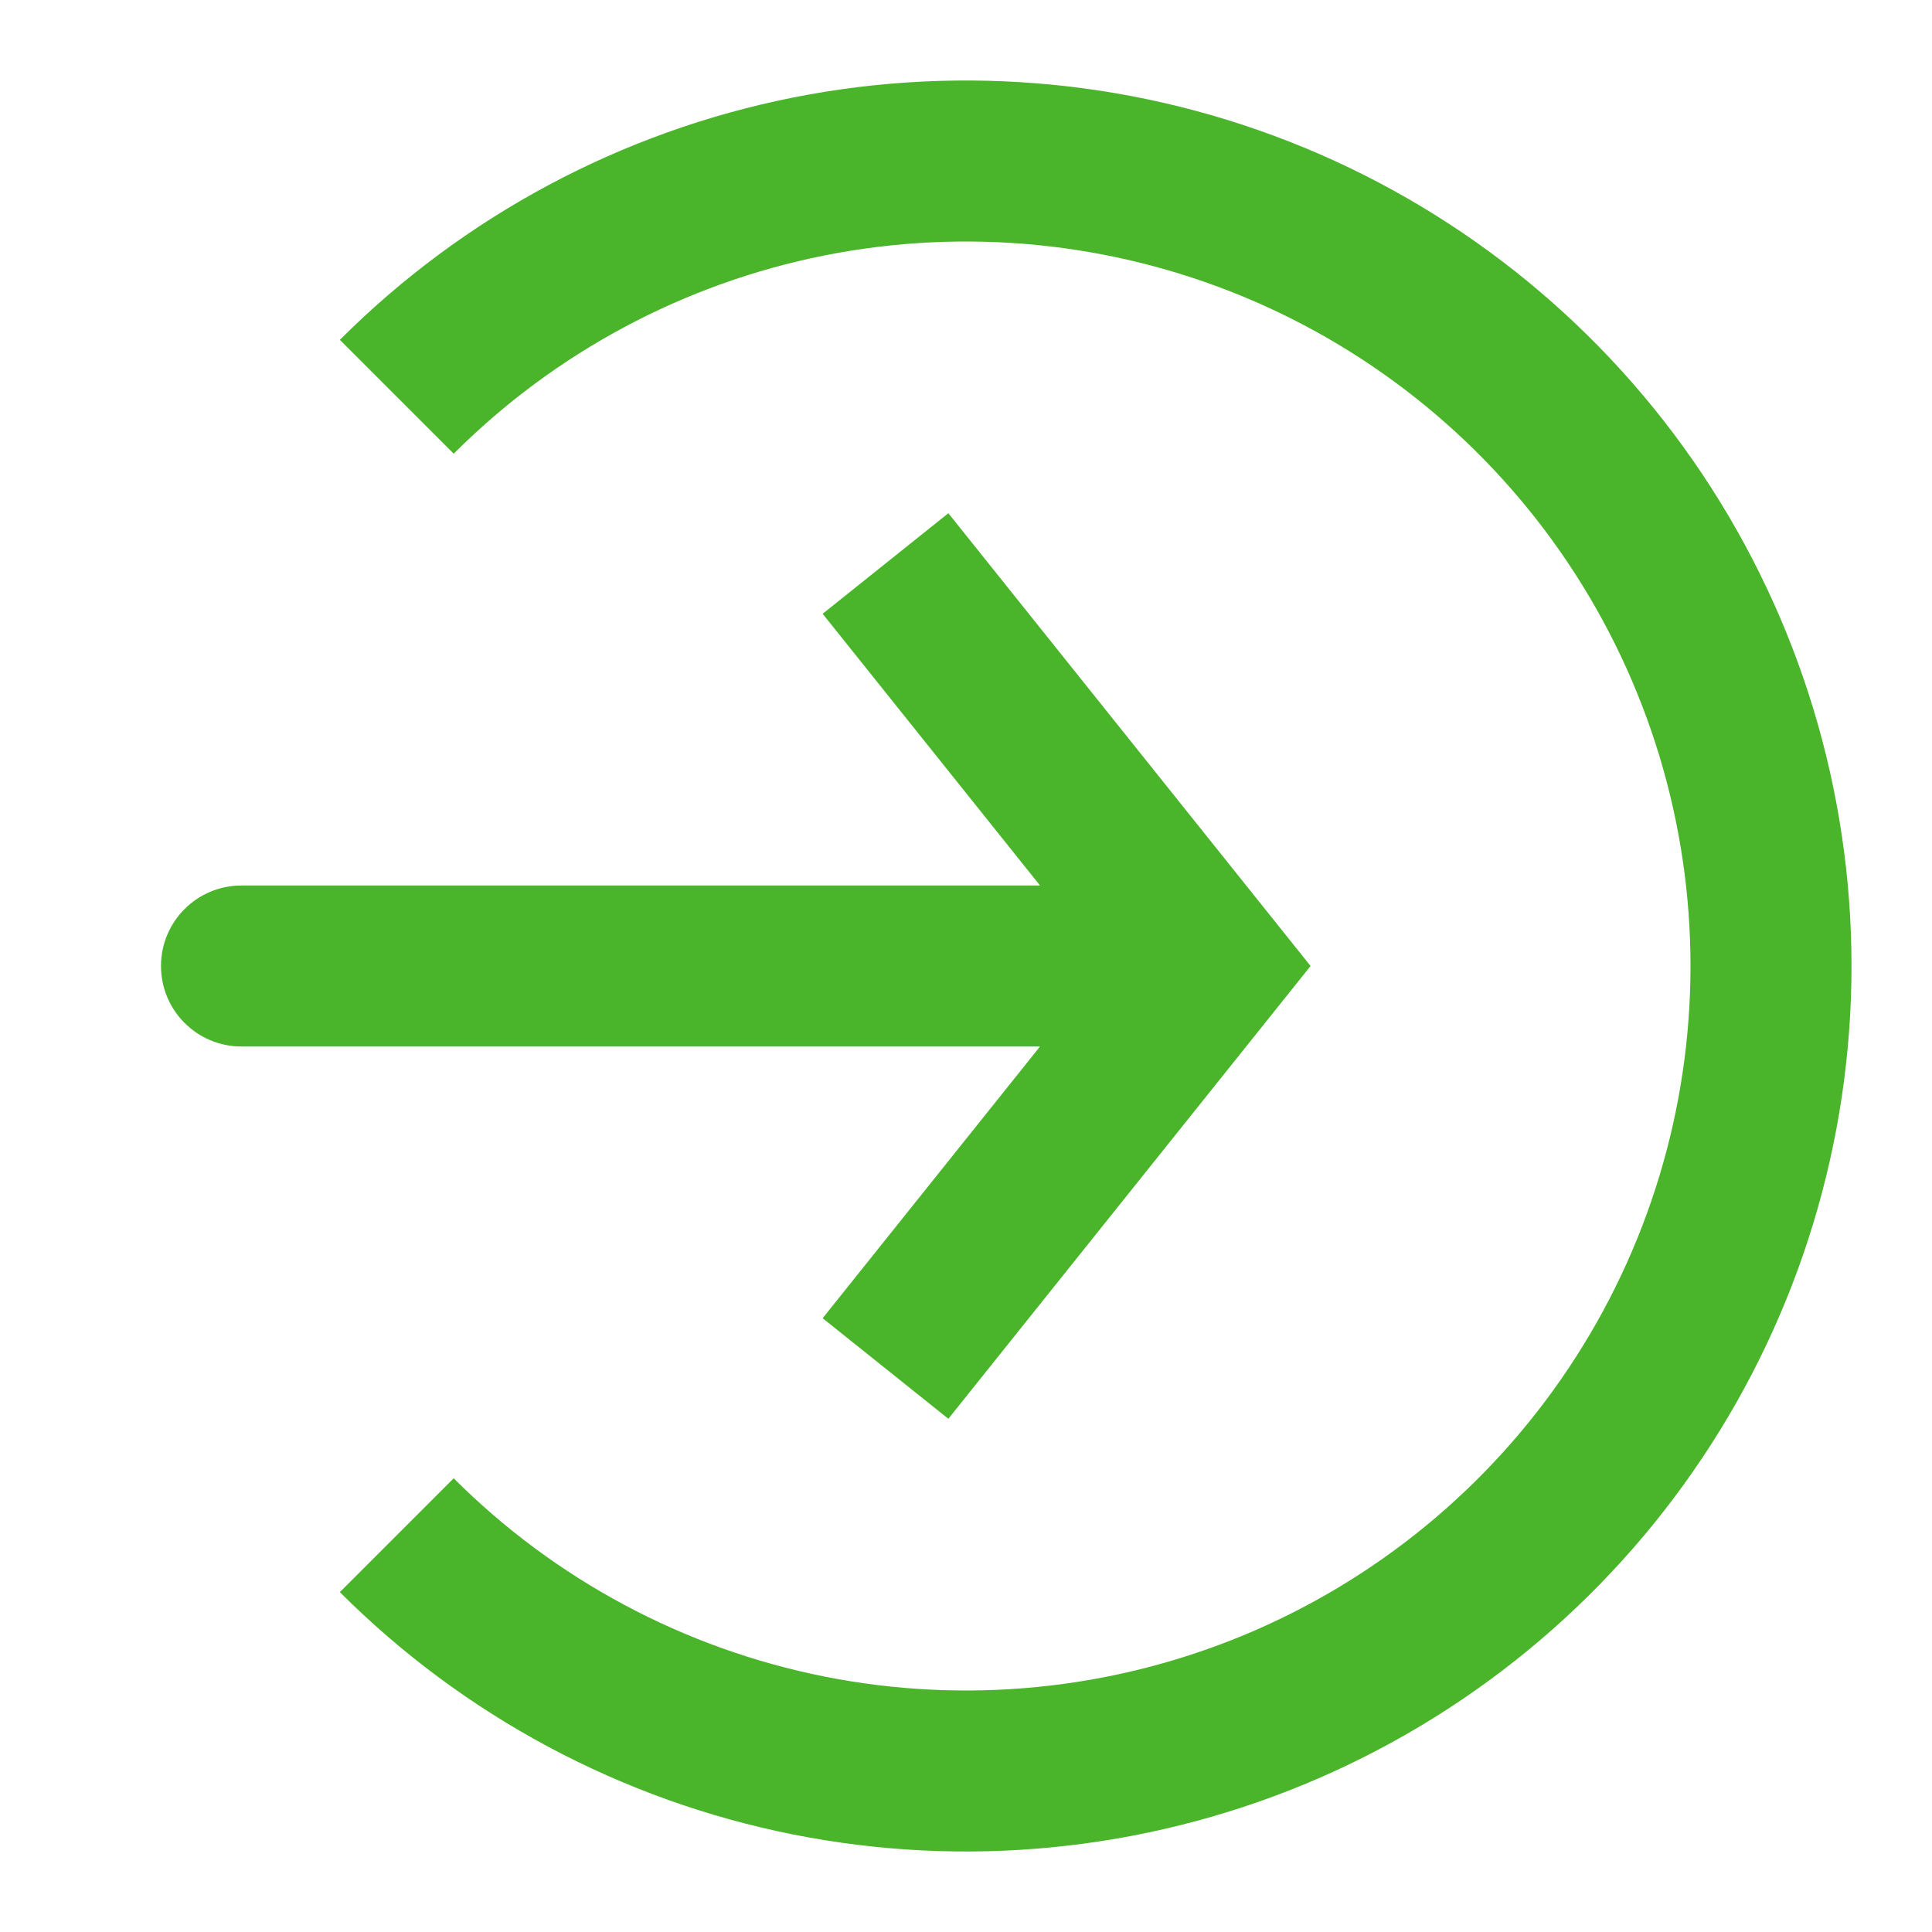 <svg width="48" height="48" viewBox="0 0 48 48" fill="none" xmlns="http://www.w3.org/2000/svg">
<path d="M9.858 38.142C12.655 40.939 16.219 42.844 20.098 43.616C23.978 44.387 27.999 43.991 31.654 42.478C35.308 40.964 38.432 38.4 40.629 35.111C42.827 31.822 44 27.956 44 24C44 20.044 42.827 16.178 40.629 12.889C38.432 9.6 35.308 7.036 31.654 5.522C27.999 4.009 23.978 3.613 20.098 4.384C16.219 5.156 12.655 7.061 9.858 9.858" stroke="#4AB42B" stroke-width="4"/>
<path d="M30 24L31.562 22.751L32.561 24L31.562 25.249L30 24ZM6 26C4.895 26 4 25.105 4 24C4 22.895 4.895 22 6 22V26ZM23.562 12.751L31.562 22.751L28.438 25.249L20.438 15.249L23.562 12.751ZM31.562 25.249L23.562 35.249L20.438 32.751L28.438 22.751L31.562 25.249ZM30 26H6V22H30V26Z" fill="#4AB42B"/>
</svg>
